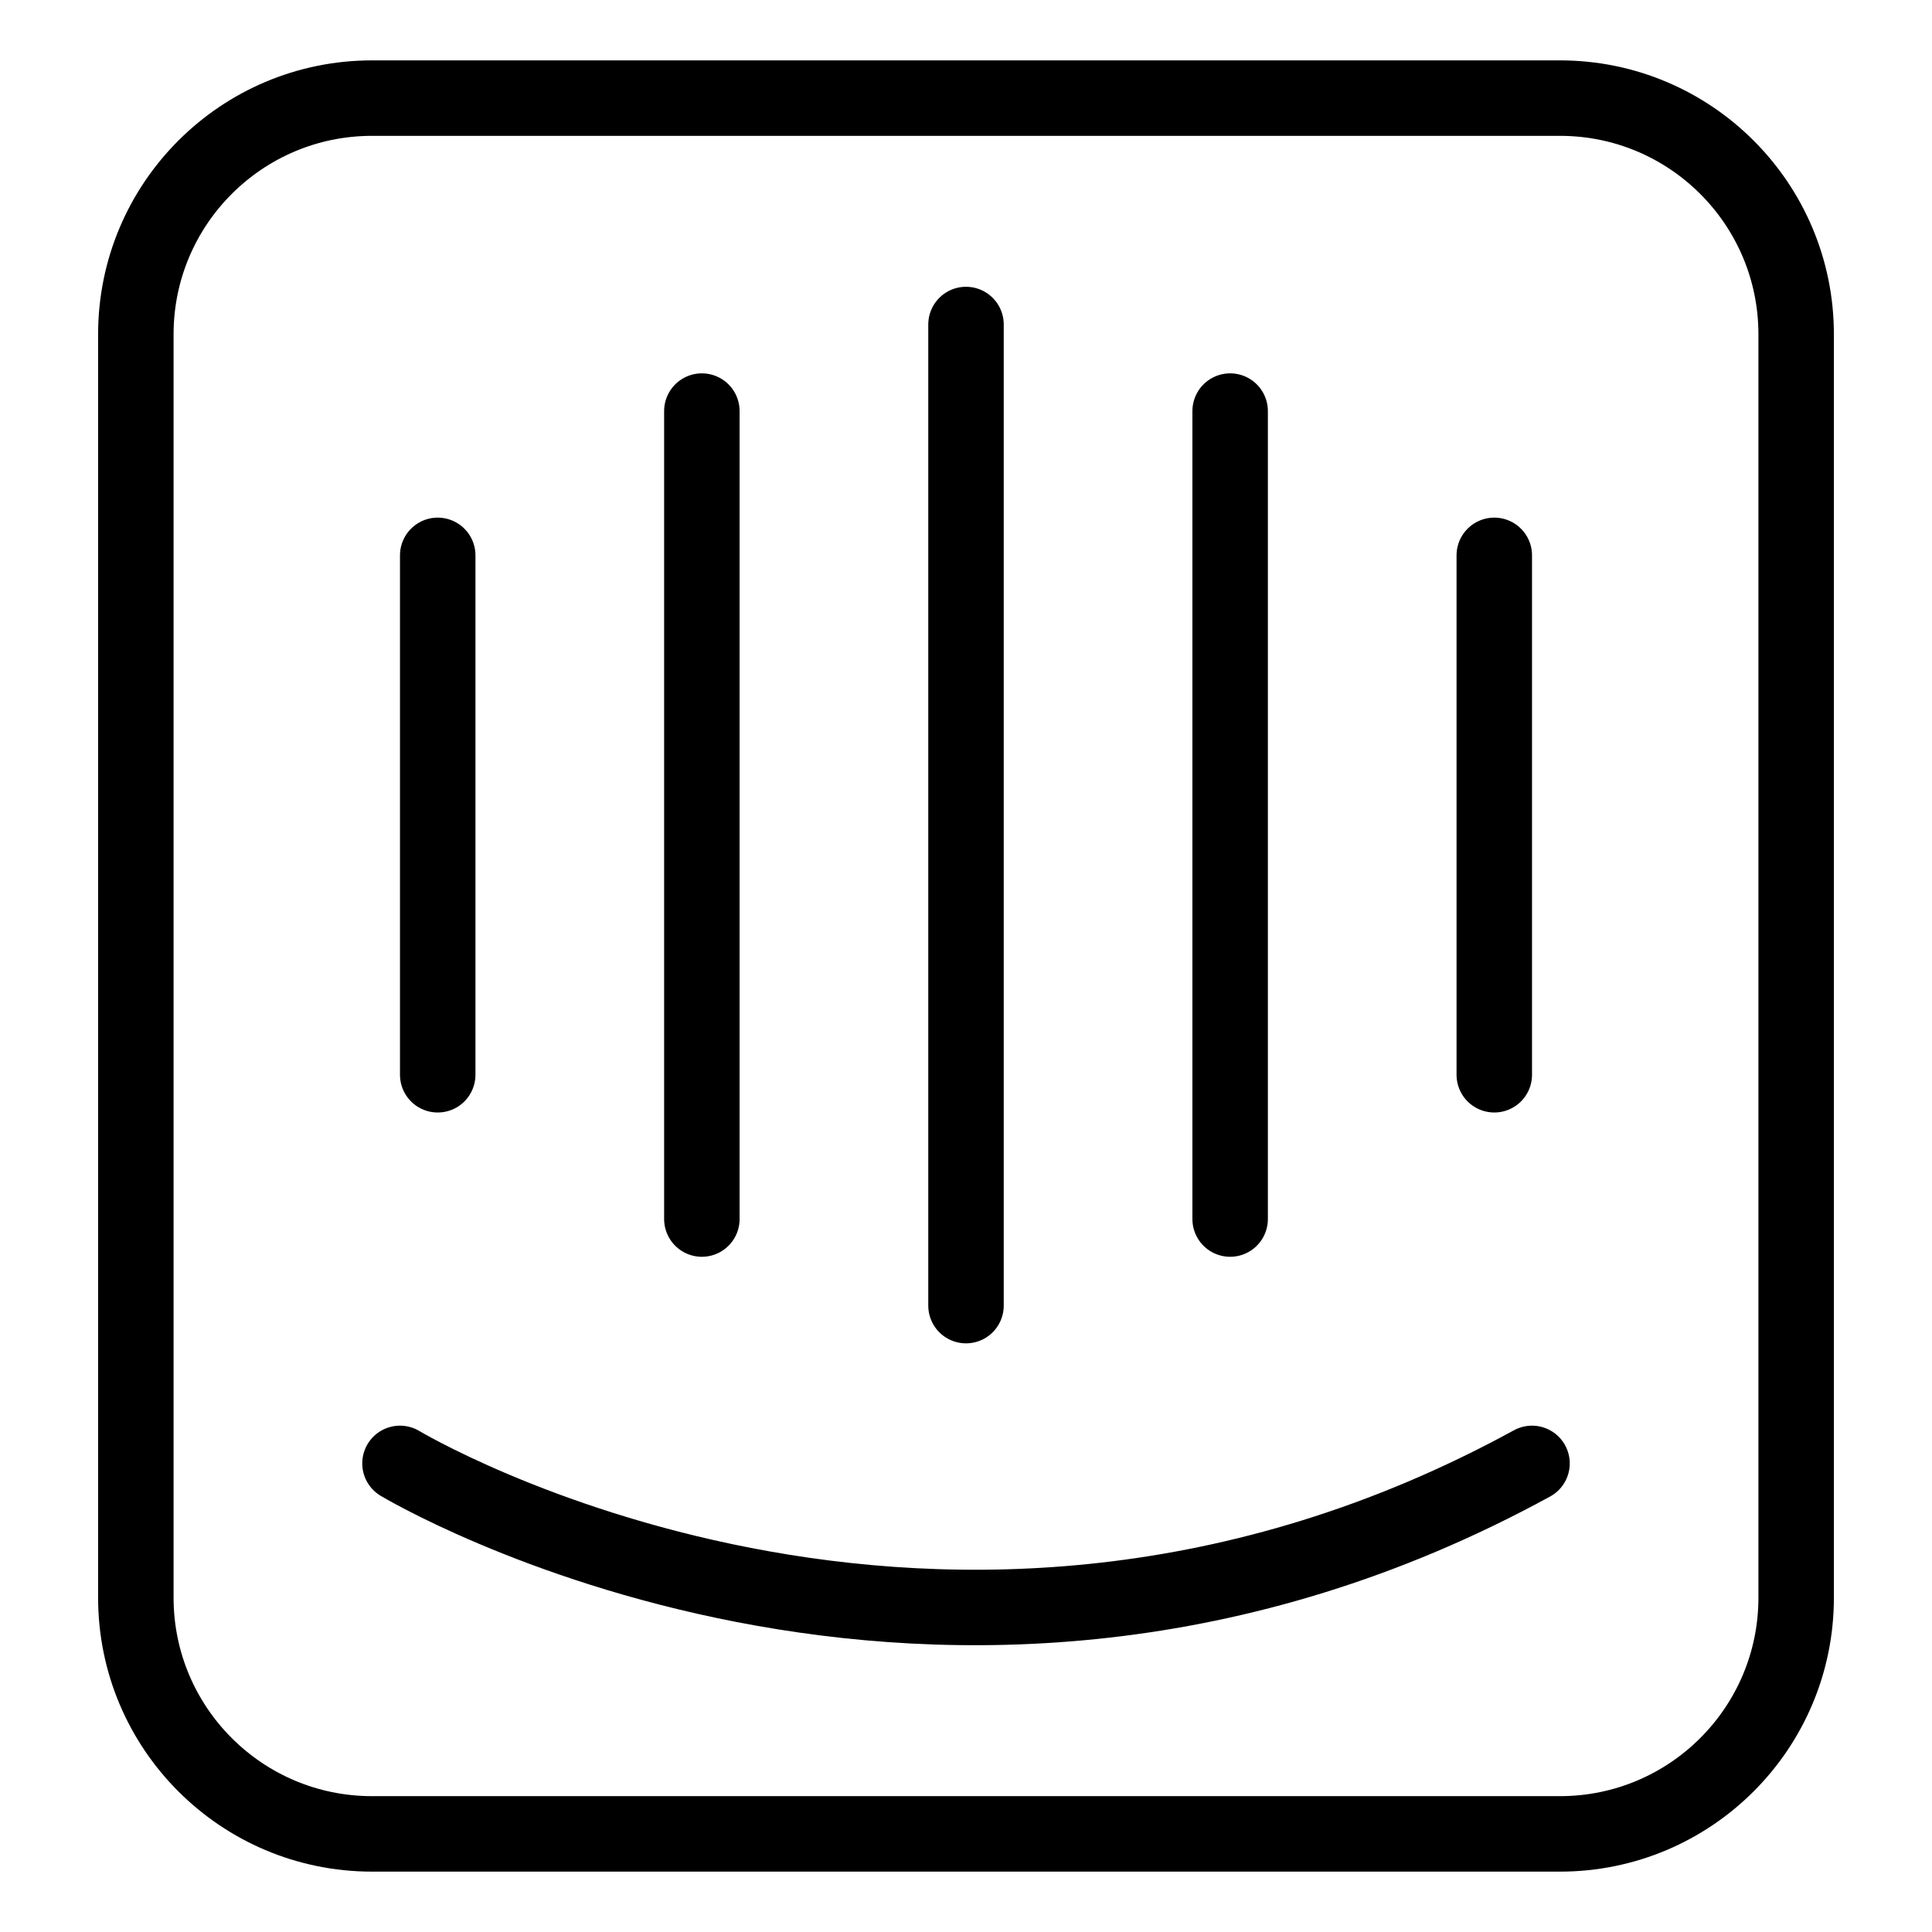 <?xml version="1.0" ?><!DOCTYPE svg  PUBLIC '-//W3C//DTD SVG 1.1//EN'  'http://www.w3.org/Graphics/SVG/1.1/DTD/svg11.dtd'><svg height="512px" style="enable-background:new 0 0 512 512;" version="1.1" viewBox="0 0 512 512" width="512px" xml:space="preserve" xmlns="http://www.w3.org/2000/svg" xmlns:xlink="http://www.w3.org/1999/xlink"><g id="comp_x5F_174-intercom"><g><path d="M413.401,486H98.599    C64.026,486,36,457.974,36,423.401V88.599C36,54.026,64.026,26,98.599,26h314.803C447.974,26,476,54.026,476,88.599v334.803    C476,457.974,447.974,486,413.401,486z" style="fill:none;stroke:#000000;stroke-width:20;stroke-miterlimit:10;"/><line style="fill:none;stroke:#000000;stroke-width:20;stroke-linecap:round;stroke-linejoin:round;stroke-miterlimit:10;" x1="396" x2="396" y1="147.176" y2="284.823"/><line style="fill:none;stroke:#000000;stroke-width:20;stroke-linecap:round;stroke-linejoin:round;stroke-miterlimit:10;" x1="326" x2="326" y1="108.941" y2="323.059"/><line style="fill:none;stroke:#000000;stroke-width:20;stroke-linecap:round;stroke-linejoin:round;stroke-miterlimit:10;" x1="256" x2="256" y1="86" y2="346"/><line style="fill:none;stroke:#000000;stroke-width:20;stroke-linecap:round;stroke-linejoin:round;stroke-miterlimit:10;" x1="186" x2="186" y1="108.941" y2="323.059"/><line style="fill:none;stroke:#000000;stroke-width:20;stroke-linecap:round;stroke-linejoin:round;stroke-miterlimit:10;" x1="116" x2="116" y1="147.176" y2="284.823"/><path d="    M106,387.816c0,0,142.926,85.913,300,0" style="fill:none;stroke:#000000;stroke-width:20;stroke-linecap:round;stroke-linejoin:round;stroke-miterlimit:10;"/></g></g><g id="Layer_1"/></svg>